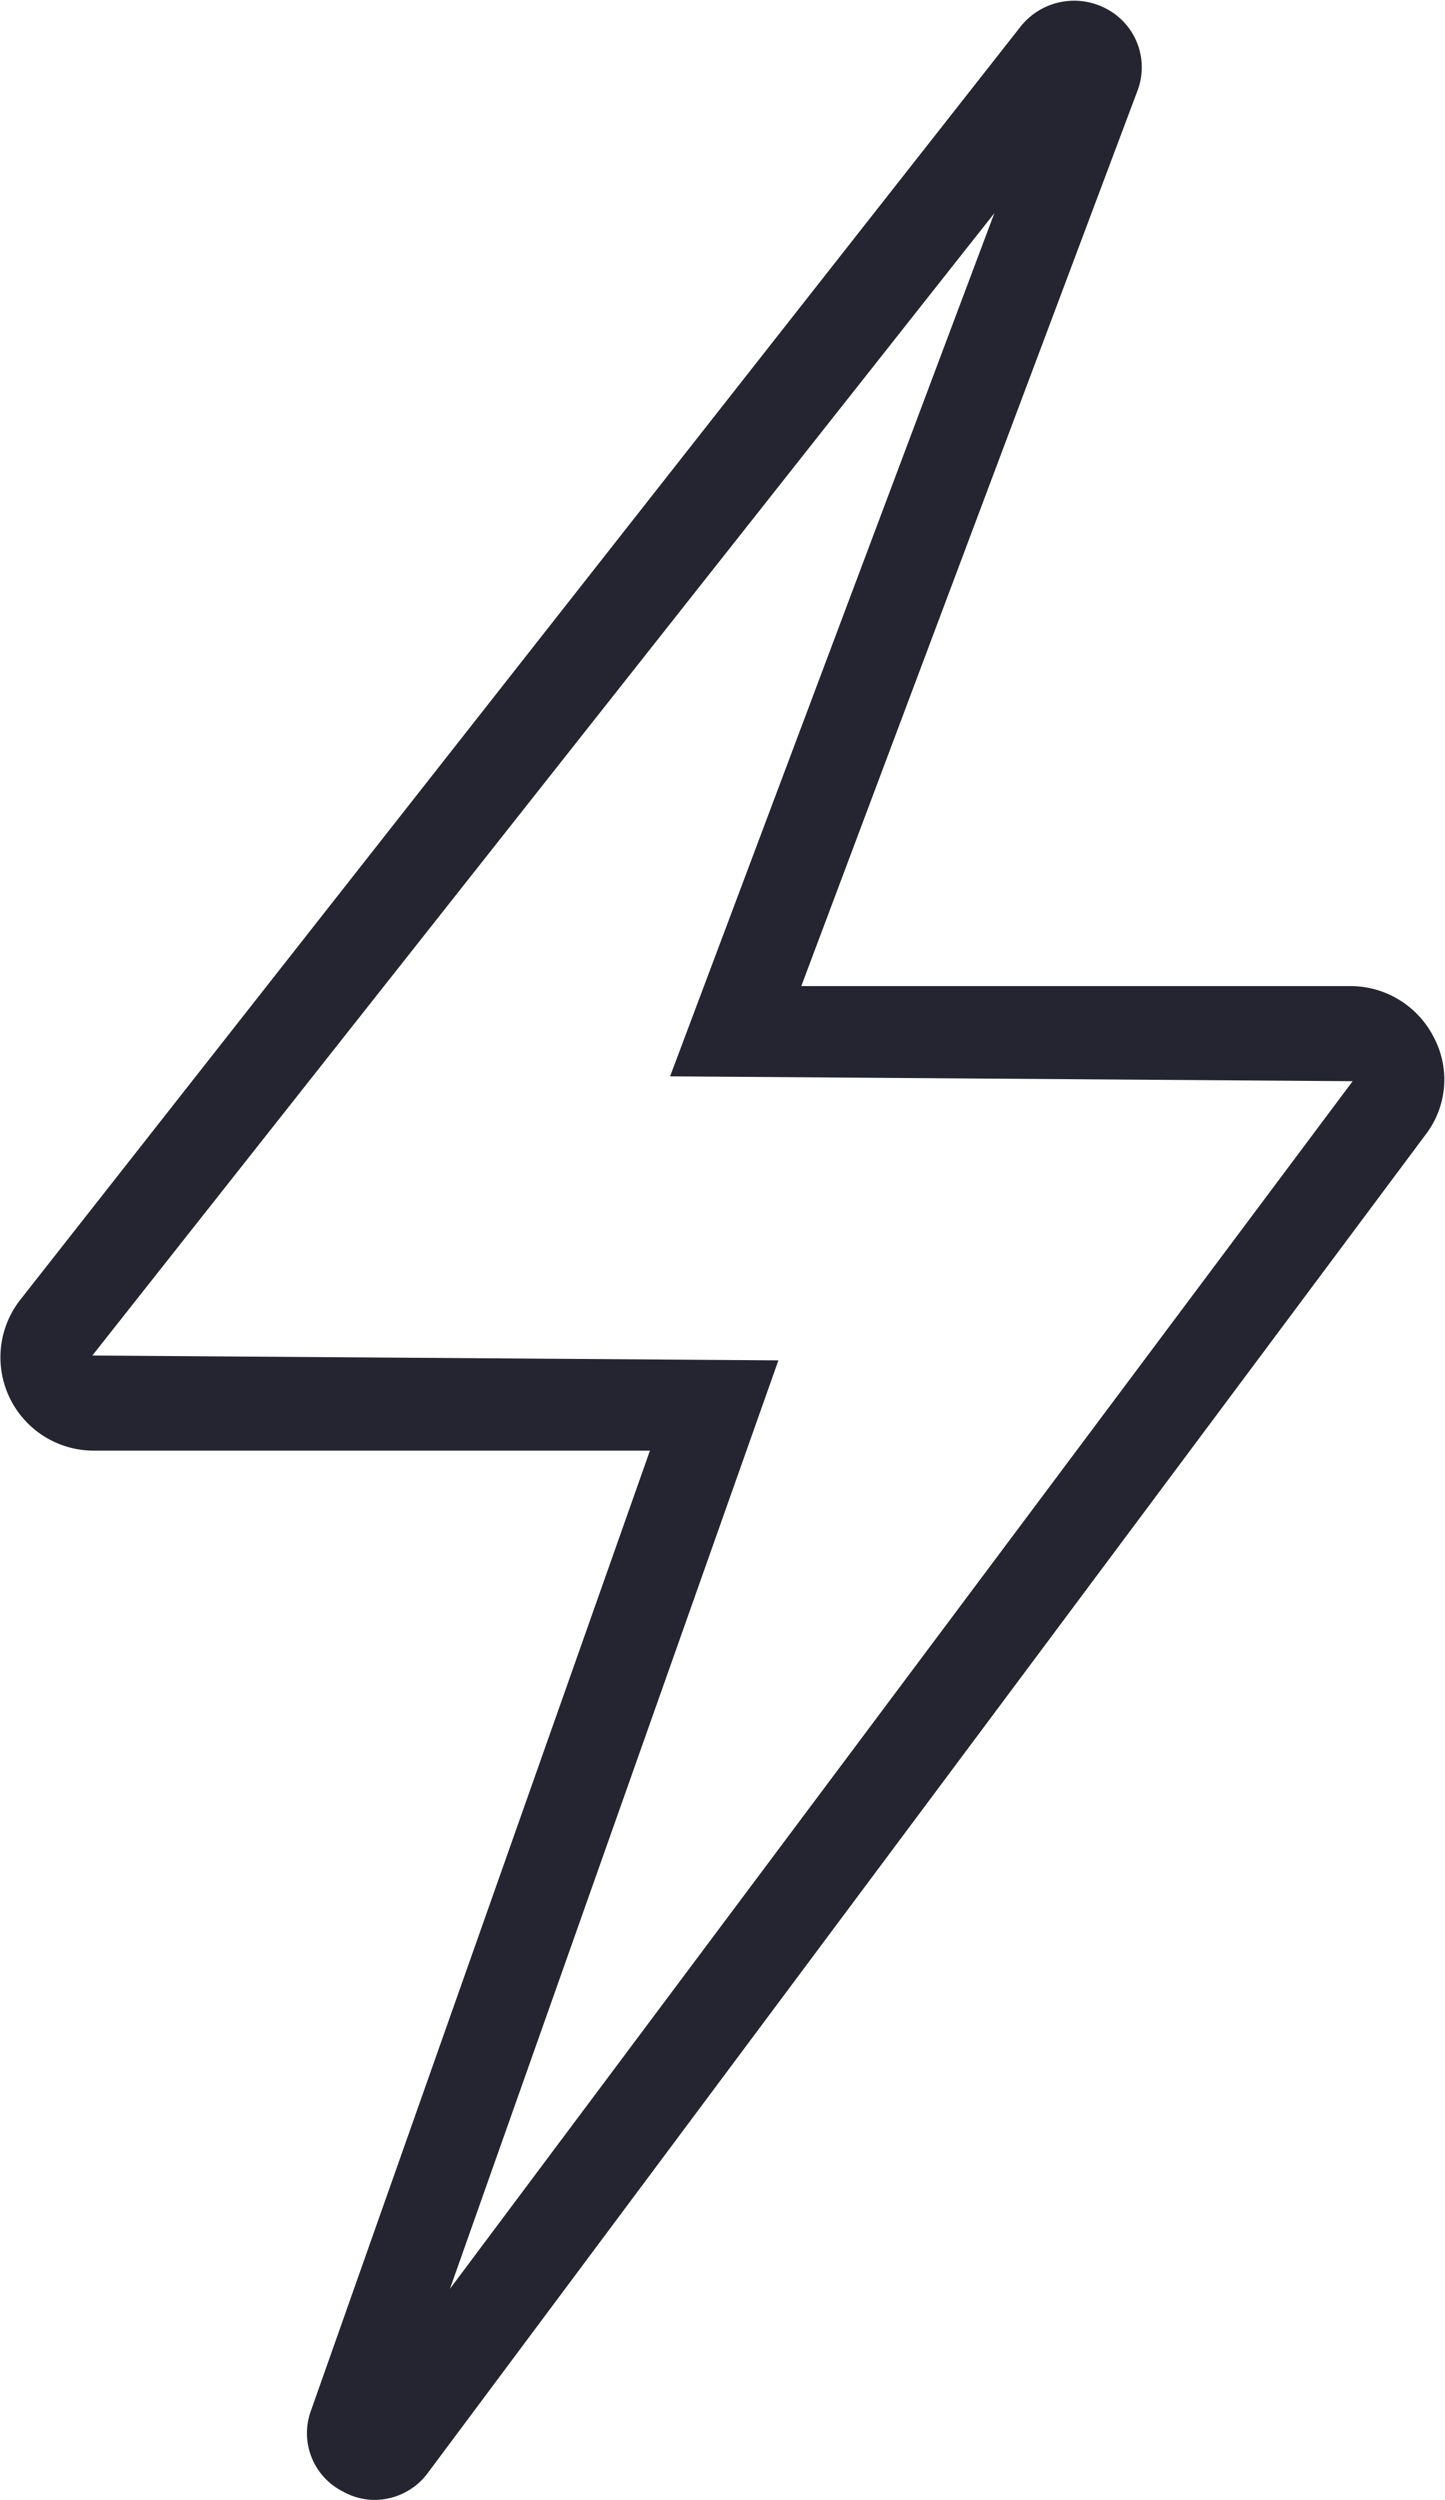 <svg xmlns="http://www.w3.org/2000/svg" width="20.81" height="36" viewBox="0 0 20.81 36"><defs><style> .cls-1 { fill: #242531; fill-rule: evenodd; } </style></defs><path id="fast" class="cls-1" d="M1545.37,2687.82a1.349,1.349,0,0,0-1.2-.74h-7.91l4.84-12.89a0.951,0.951,0,0,0-.44-1.18,0.984,0.984,0,0,0-1.24.25l-14.41,18.34a1.344,1.344,0,0,0,1.07,2.17h8l-4.88,13.82a0.94,0.94,0,0,0,.46,1.17,0.929,0.929,0,0,0,.46.12,0.957,0.957,0,0,0,.77-0.4l14.36-19.26A1.3,1.3,0,0,0,1545.37,2687.82Zm-9.44,4.65-9.88-.07,12.99-16.45-4.67,12.43,9.83,0.07-13,17.39Z" transform="translate(-1524.72 -2672.88)"></path></svg>